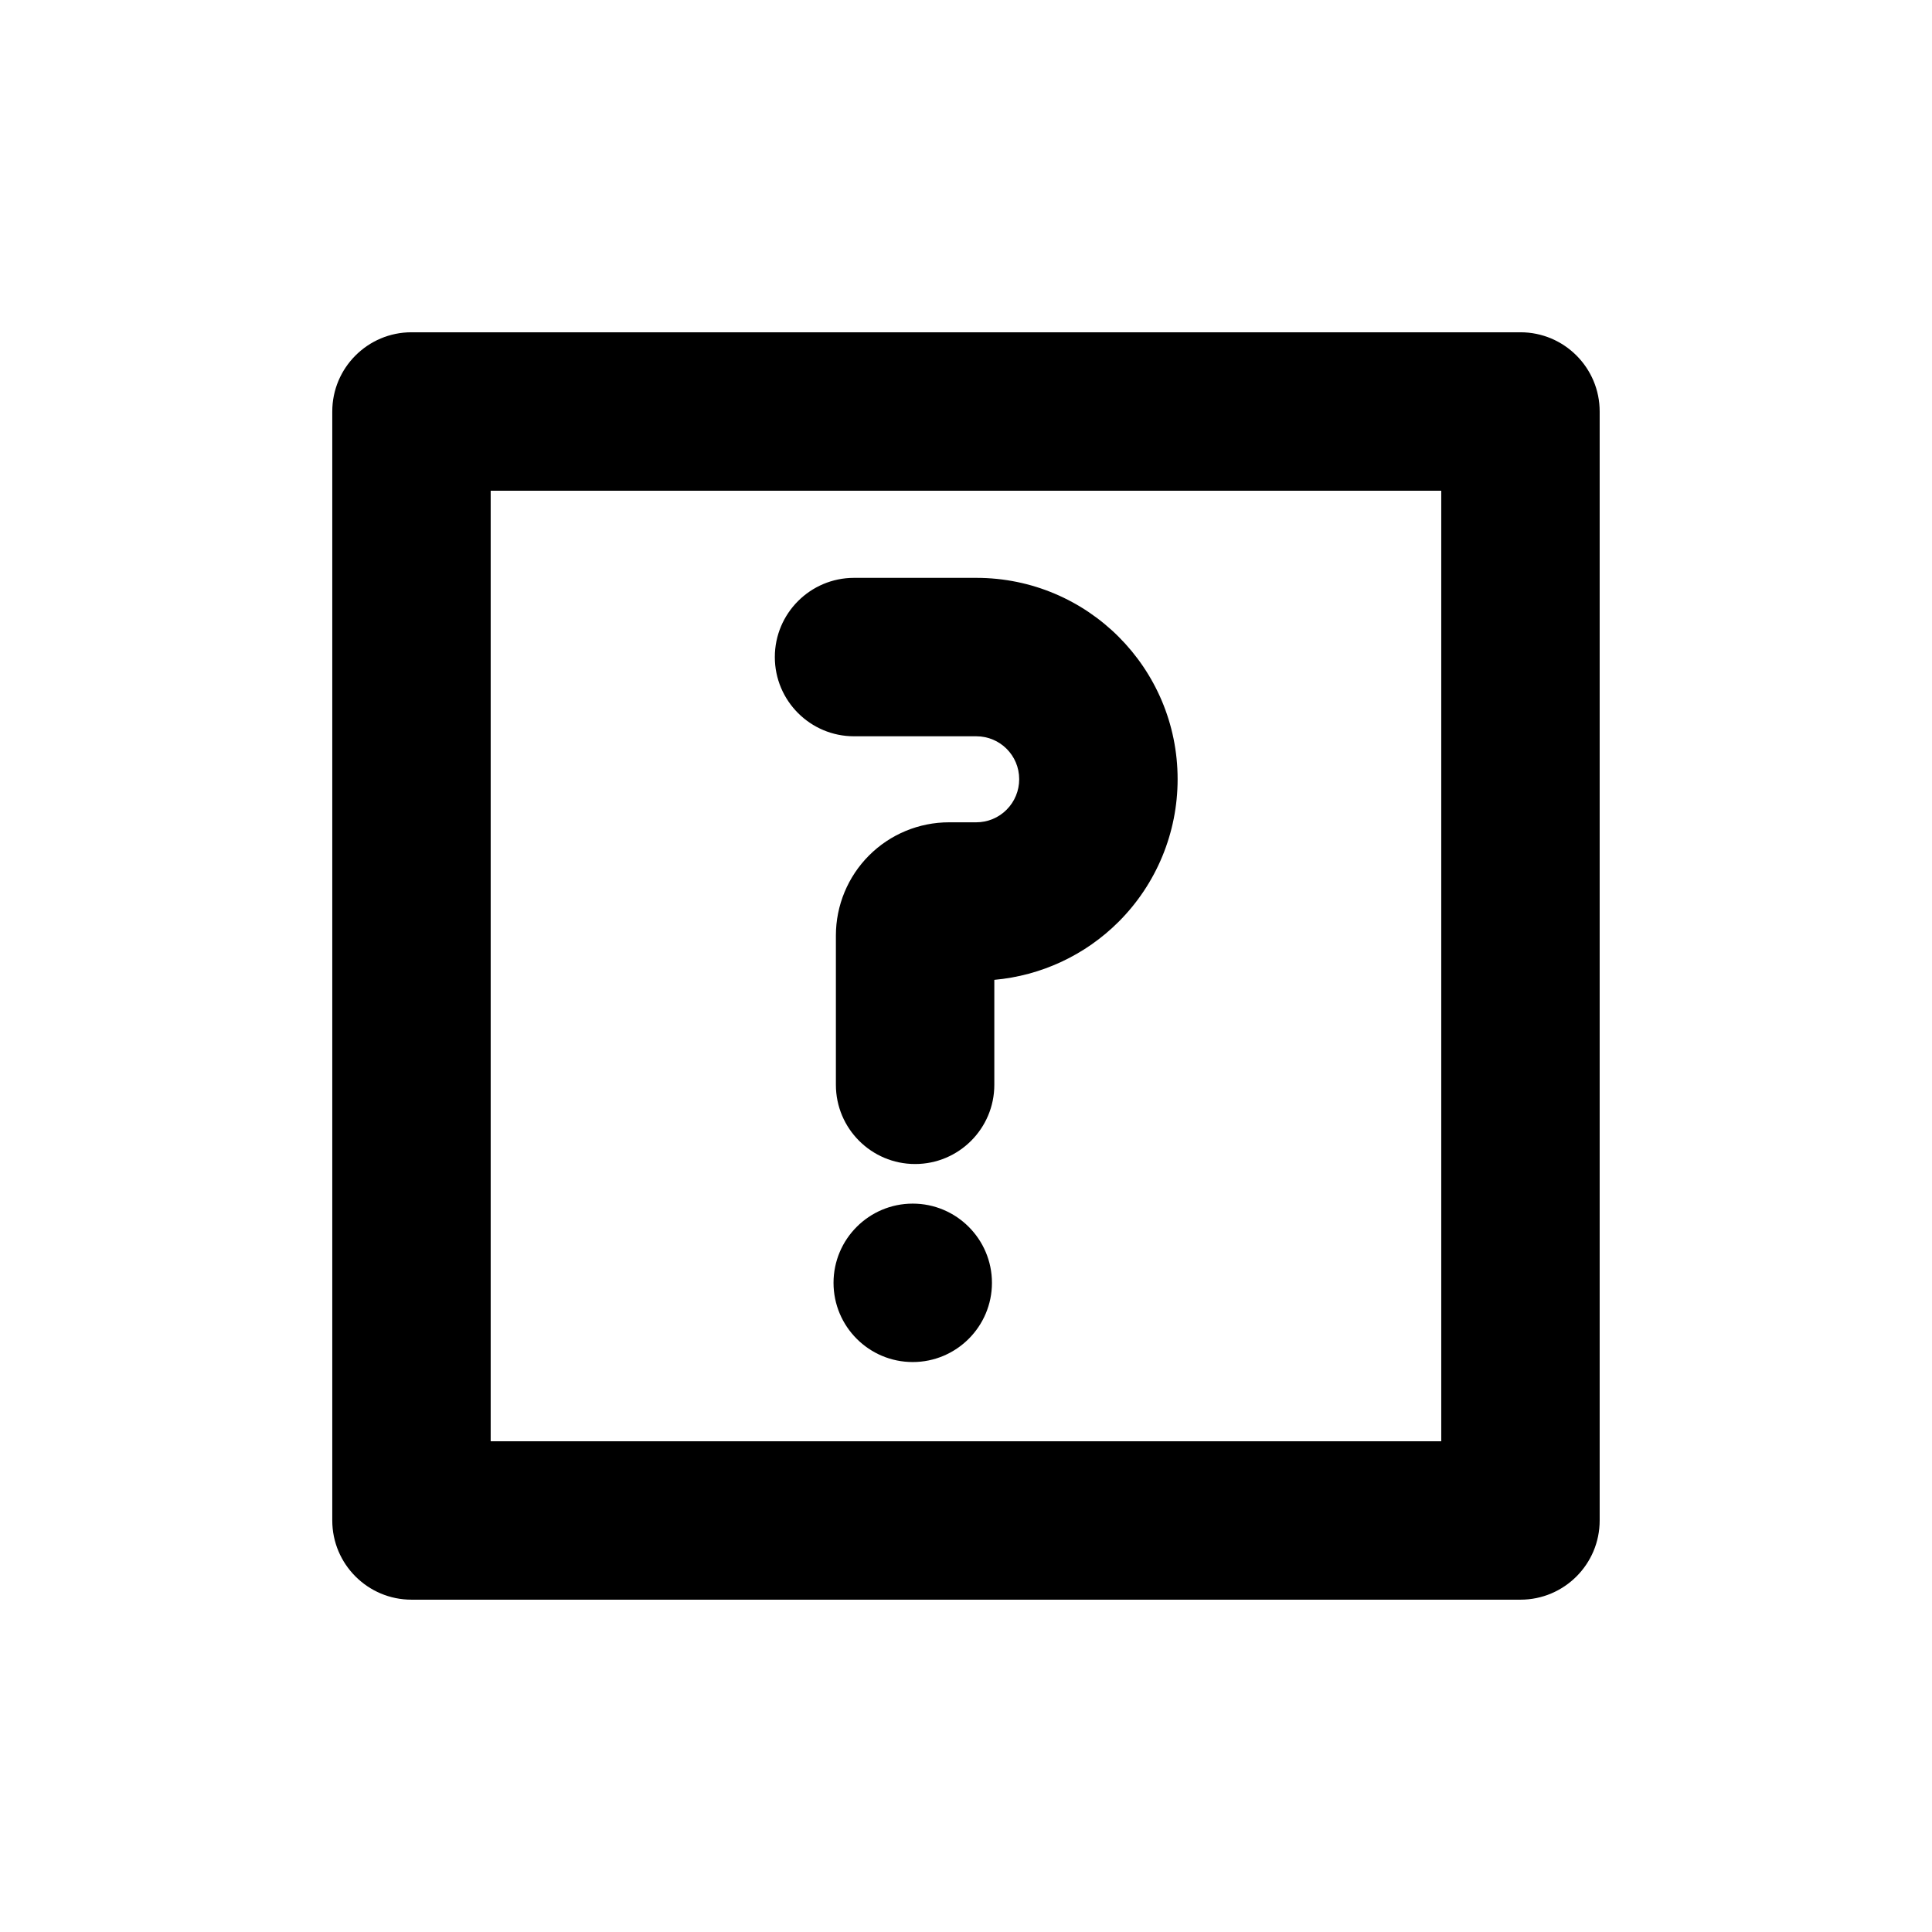 <?xml version="1.0" encoding="UTF-8"?>
<!-- Uploaded to: ICON Repo, www.iconrepo.com, Generator: ICON Repo Mixer Tools -->
<svg fill="#000000" width="800px" height="800px" version="1.1" viewBox="144 144 512 512" xmlns="http://www.w3.org/2000/svg">
 <path d="m567.93 253.05c0-11.586-9.406-20.992-20.992-20.992h-293.89c-11.586 0-20.992 9.406-20.992 20.992v293.89c0 11.586 9.406 20.992 20.992 20.992h293.89c11.586 0 20.992-9.406 20.992-20.992zm-41.984 20.992v251.91h-251.91v-251.91zm-140.06 188.93c11.566 0 20.992 9.406 20.992 20.992s-9.426 20.992-20.992 20.992c-11.586 0-20.992-9.406-20.992-20.992s9.406-20.992 20.992-20.992zm21.621-59.301c12.406-1.113 24.078-6.527 32.957-15.406 10.012-10.012 15.617-23.594 15.617-37.742v-0.043c0-29.453-23.867-53.34-53.34-53.34h-32.41c-11.586 0-20.992 9.406-20.992 20.992 0 11.586 9.406 20.992 20.992 20.992h32.41c6.277 0 11.355 5.082 11.355 11.355v0.043c0 3.023-1.195 5.918-3.336 8.062-2.121 2.141-5.016 3.336-8.039 3.336h-7.199c-7.957 0-15.574 3.148-21.203 8.773-5.625 5.625-8.797 13.266-8.797 21.223v39.57c0 11.586 9.406 20.992 20.992 20.992 11.586 0 20.992-9.406 20.992-20.992z" fill-rule="evenodd"/>
</svg>